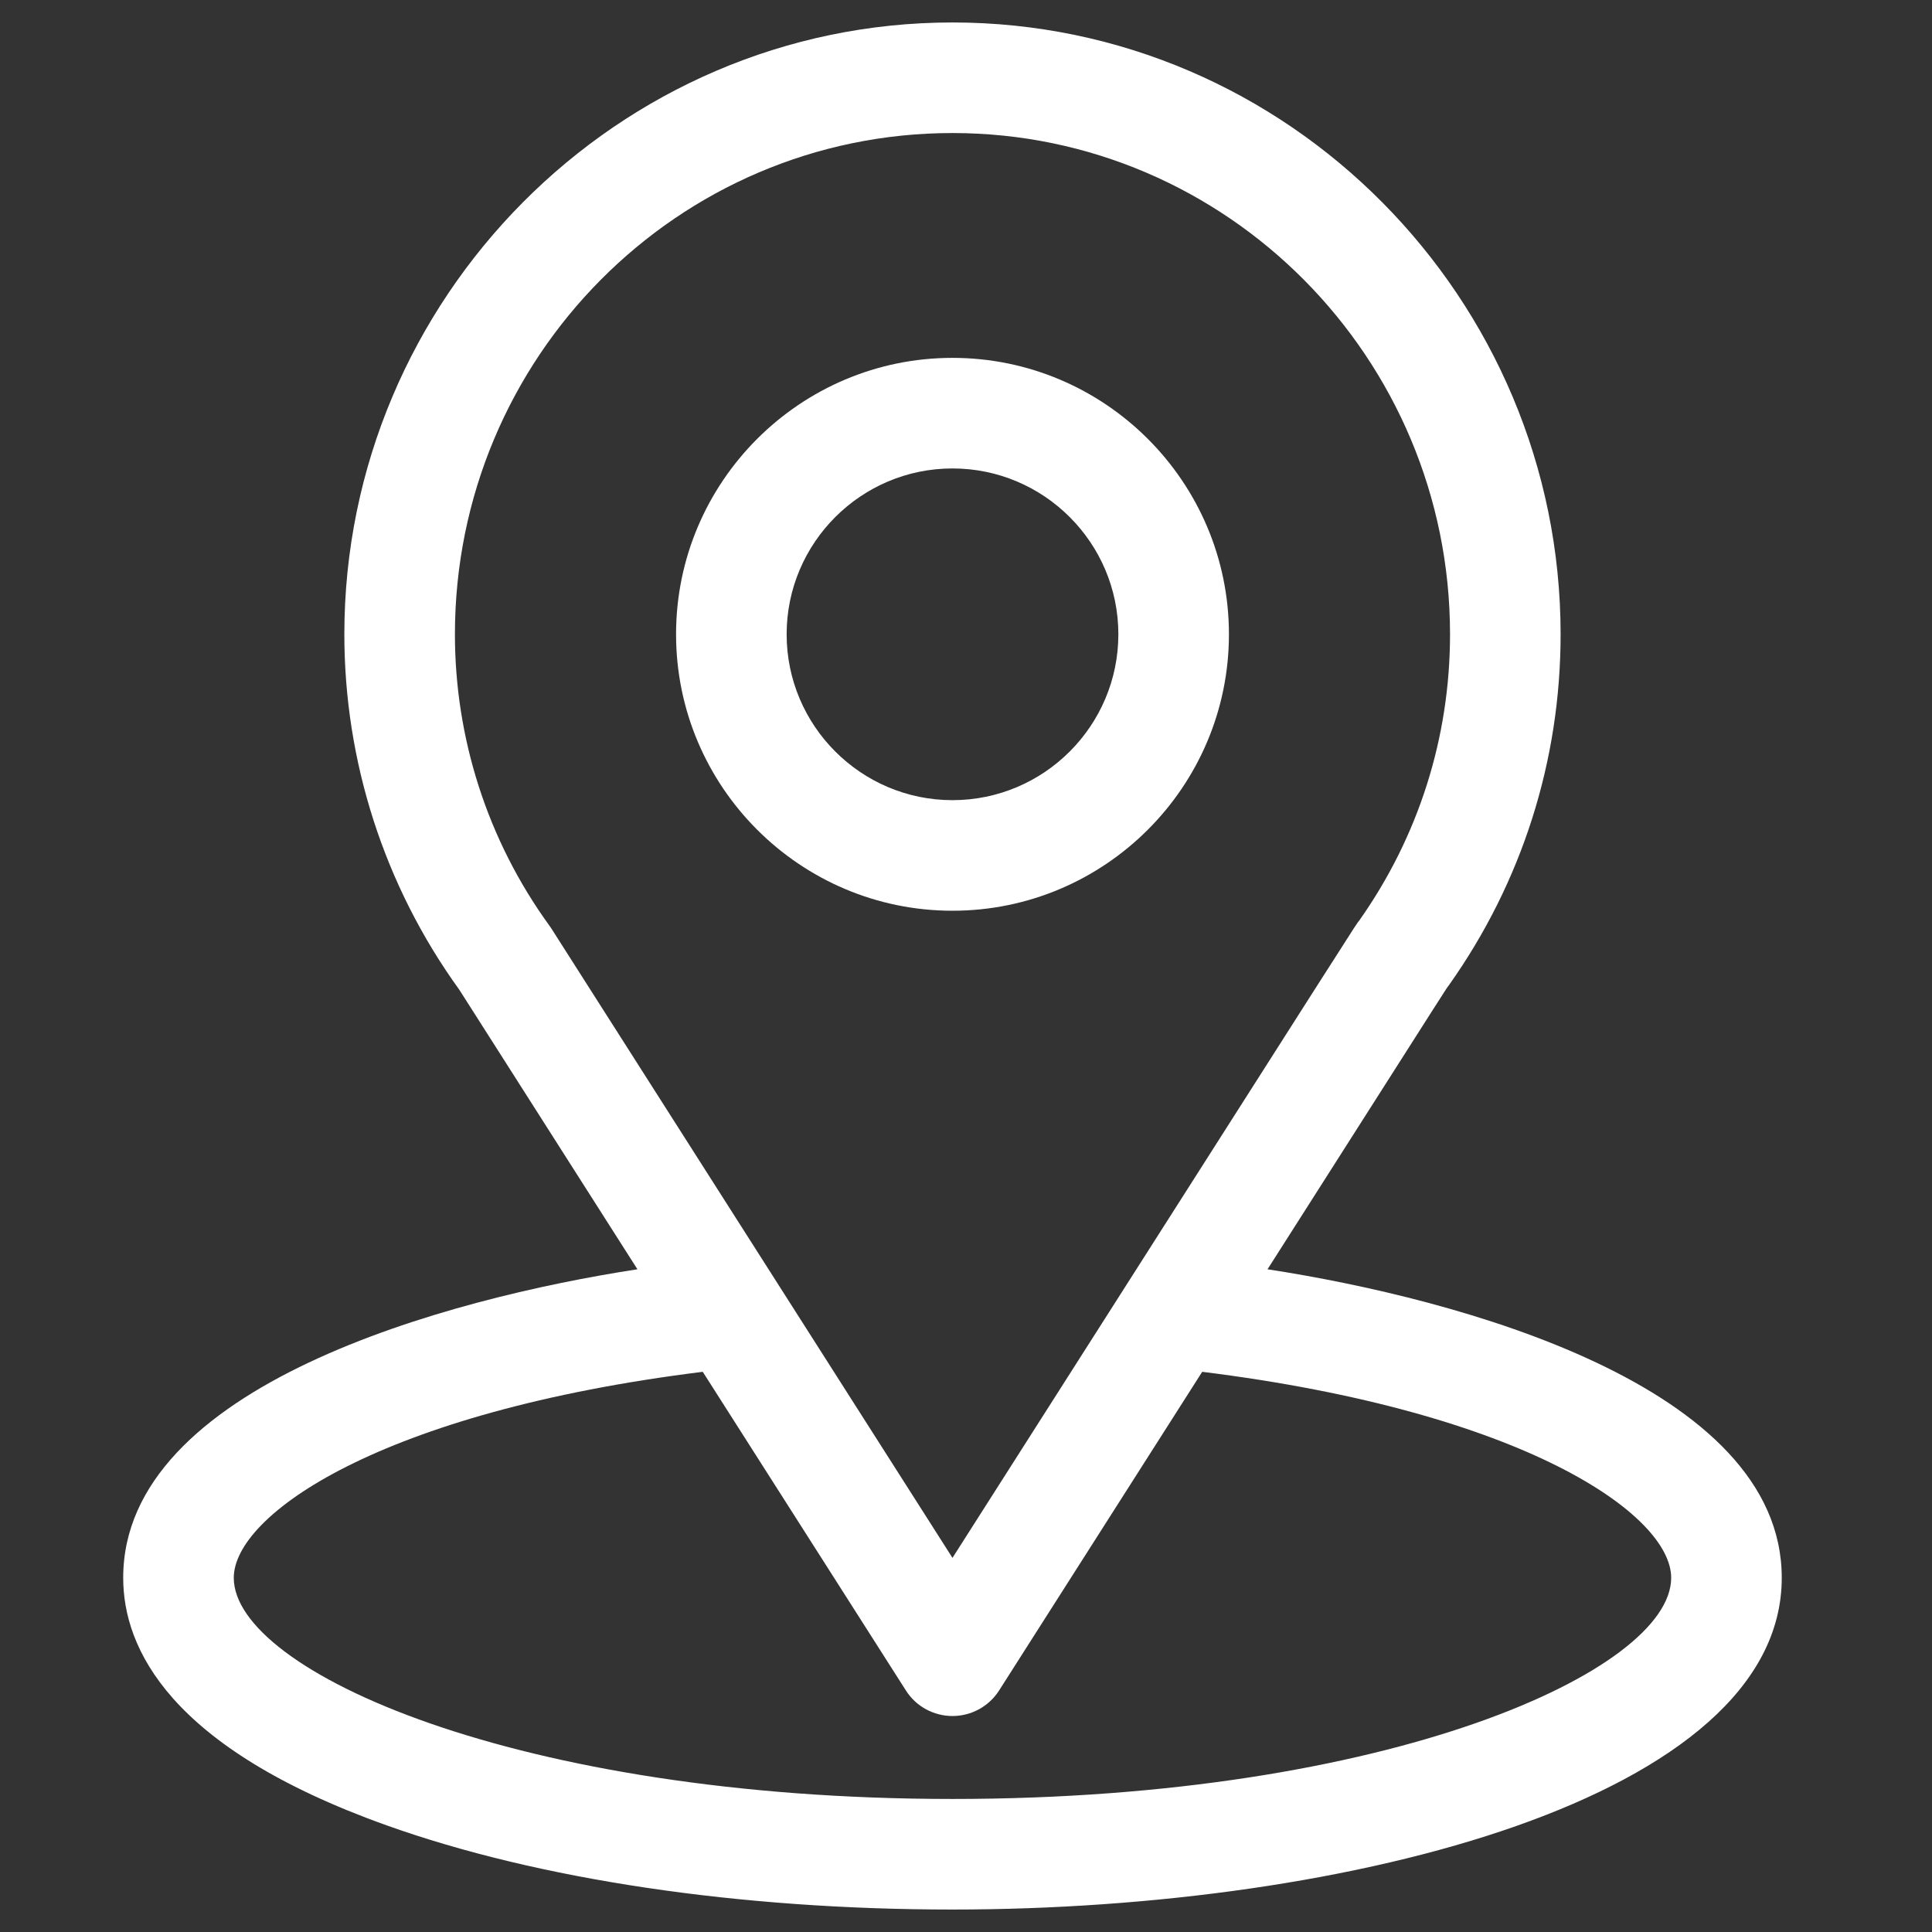 <svg width="43" height="43" viewBox="0 0 43 43" fill="none" xmlns="http://www.w3.org/2000/svg">
<rect x="0" y="0" width="43" height="43" fill="#333333" stroke="none"/>
<g clip-path="url(#clip0_556_9289)">
<path d="M28.211 28.25C32.68 21.237 32.118 22.112 32.247 21.929C33.874 19.634 34.734 16.933 34.734 14.117C34.734 6.651 28.675 0.5 21.199 0.5C13.747 0.5 7.664 6.639 7.664 14.117C7.664 16.931 8.542 19.703 10.223 22.029L14.187 28.25C9.948 28.901 2.742 30.843 2.742 35.117C2.742 36.675 3.759 38.896 8.604 40.626C11.987 41.835 16.46 42.5 21.199 42.5C30.061 42.5 39.656 40 39.656 35.117C39.656 30.842 32.459 28.903 28.211 28.25ZM12.278 20.675C12.265 20.654 12.251 20.633 12.236 20.613C10.837 18.689 10.125 16.409 10.125 14.117C10.125 7.963 15.08 2.961 21.199 2.961C27.305 2.961 32.273 7.966 32.273 14.117C32.273 16.413 31.574 18.616 30.252 20.489C30.133 20.645 30.752 19.684 21.199 34.673L12.278 20.675ZM21.199 40.039C11.52 40.039 5.203 37.194 5.203 35.117C5.203 33.721 8.449 31.426 15.641 30.532L20.162 37.624C20.387 37.979 20.779 38.193 21.199 38.193C21.619 38.193 22.011 37.979 22.237 37.624L26.757 30.532C33.949 31.426 37.195 33.721 37.195 35.117C37.195 37.176 30.935 40.039 21.199 40.039Z" fill="white"/>
<path d="M21.199 7.965C17.807 7.965 15.047 10.725 15.047 14.117C15.047 17.51 17.807 20.27 21.199 20.27C24.592 20.27 27.352 17.51 27.352 14.117C27.352 10.725 24.592 7.965 21.199 7.965ZM21.199 17.809C19.164 17.809 17.508 16.153 17.508 14.117C17.508 12.082 19.164 10.426 21.199 10.426C23.235 10.426 24.891 12.082 24.891 14.117C24.891 16.153 23.235 17.809 21.199 17.809Z" fill="white"/>
</g>
<defs>
<clipPath id="clip0_556_9289">
<rect width="42" height="42" fill="white" transform="translate(0.199 0.5)"/>
</clipPath>
</defs>
</svg>
